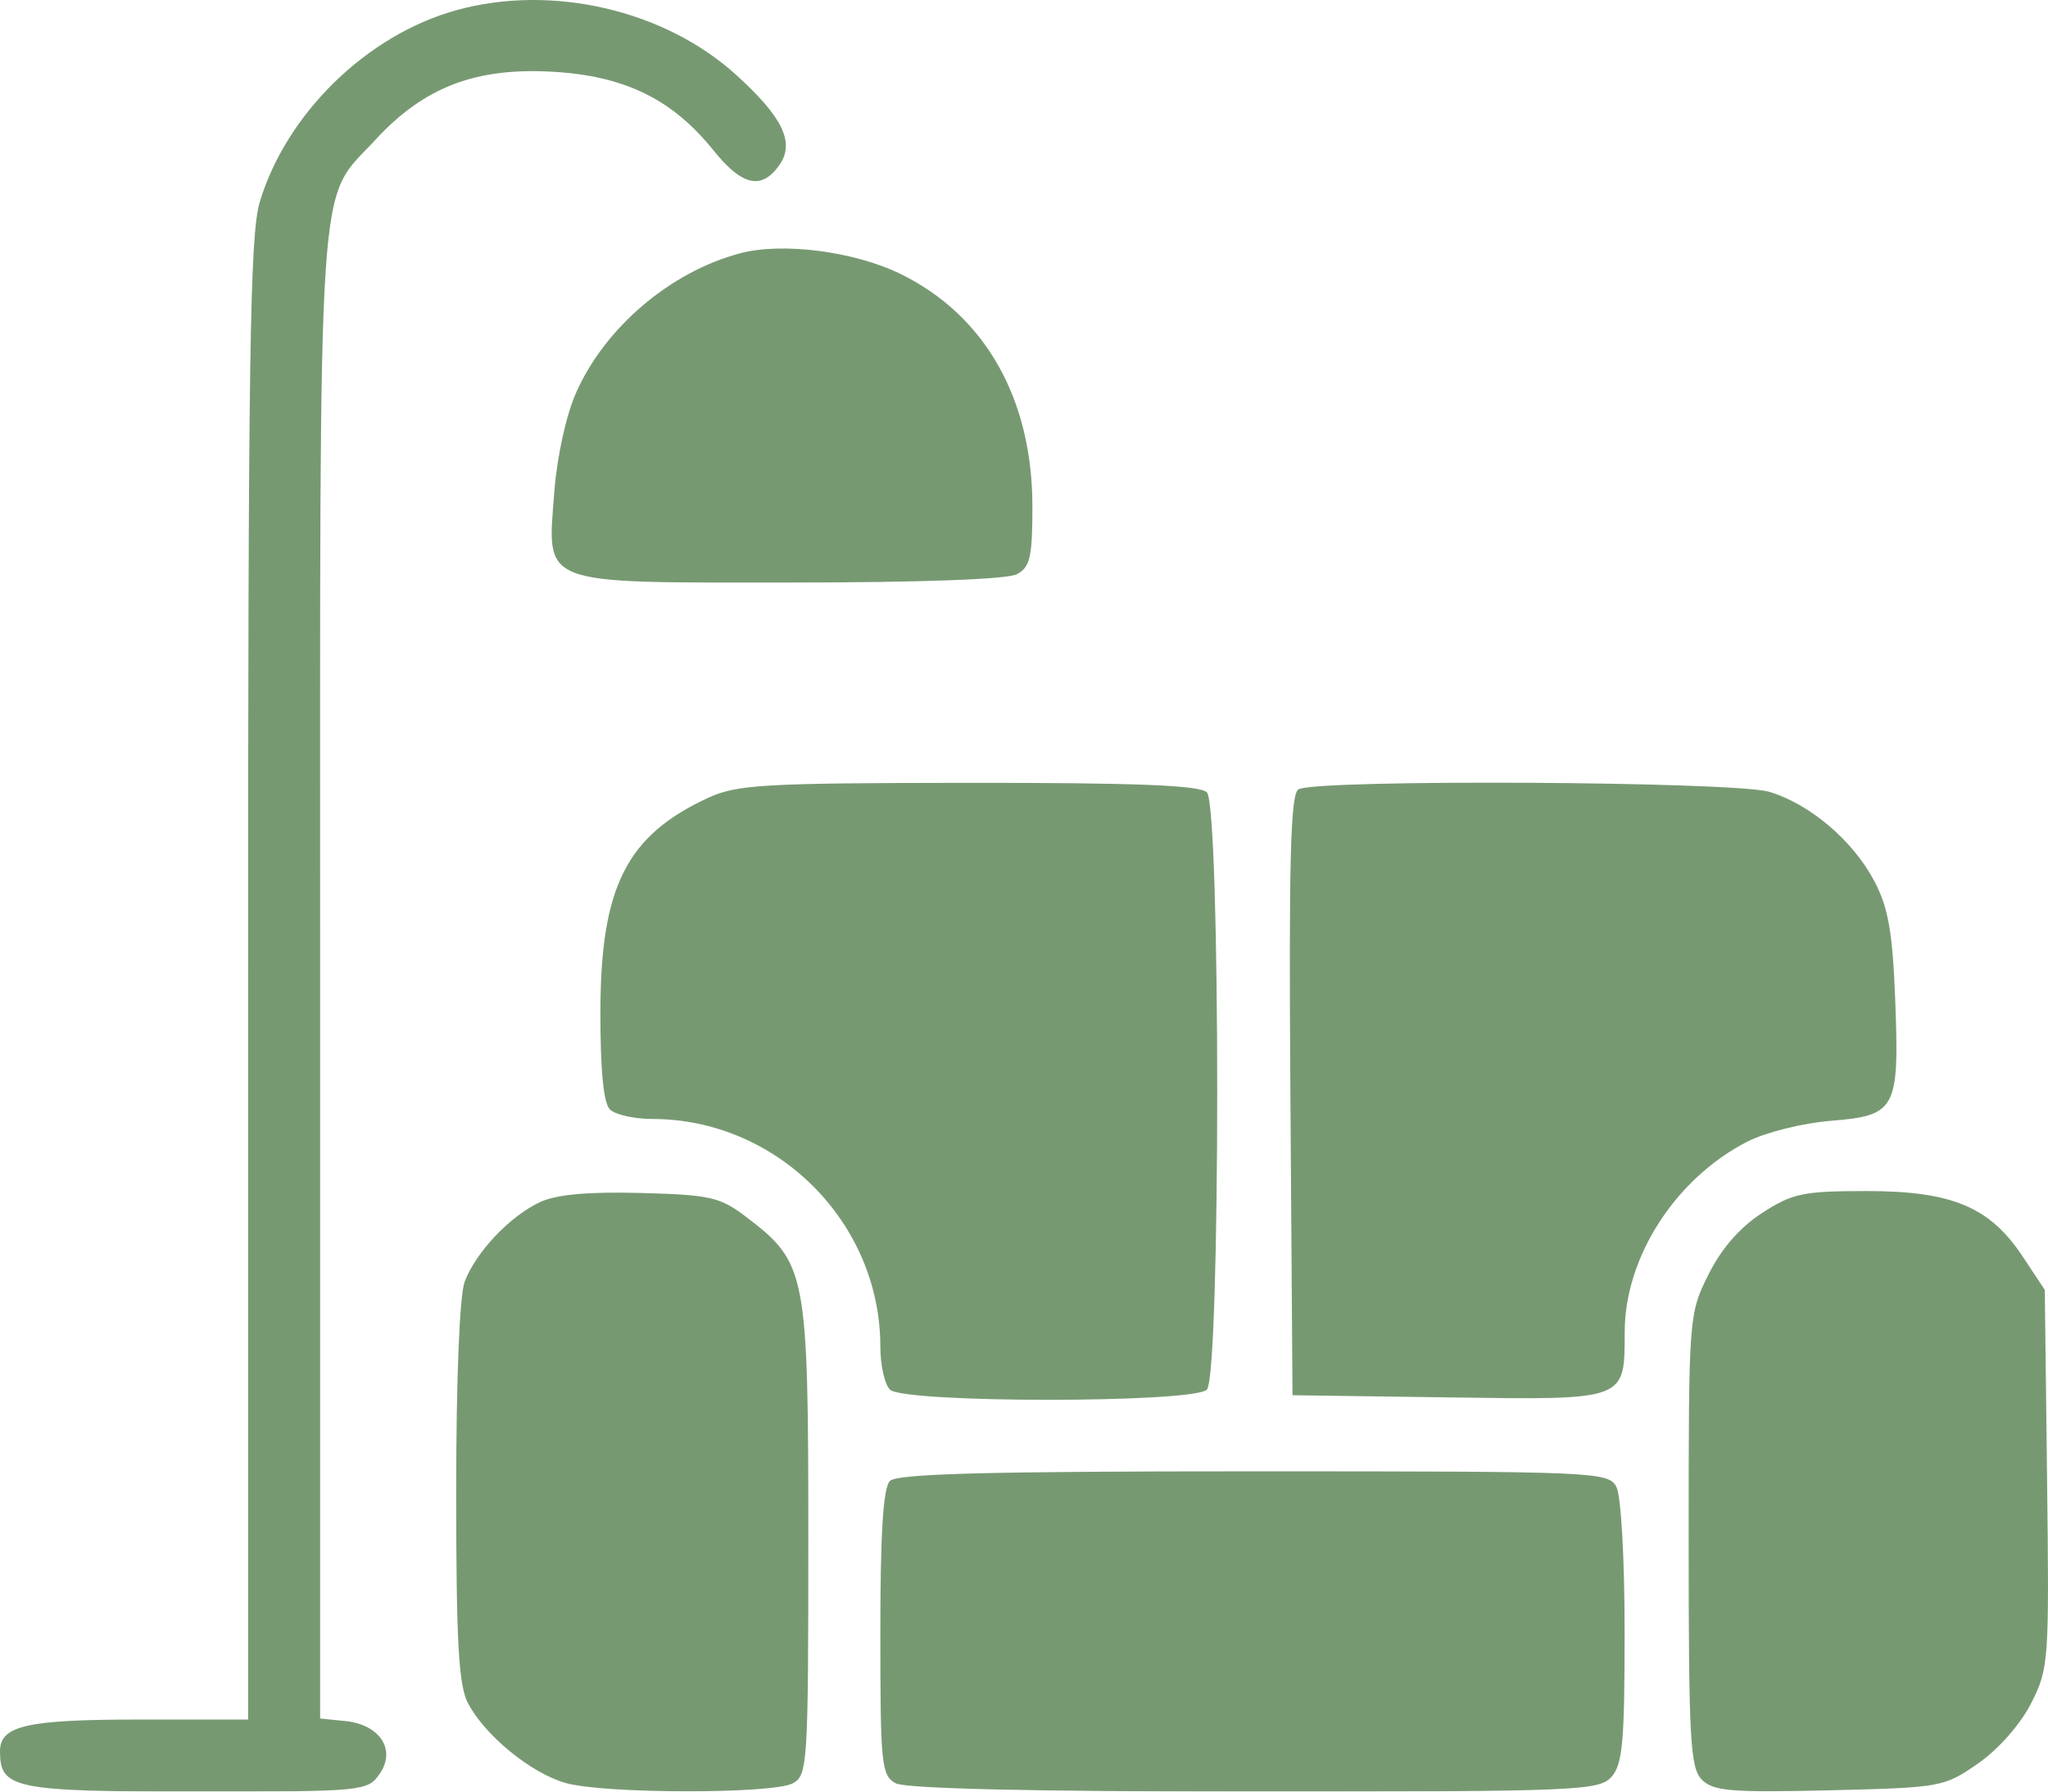 <svg width="48" height="42" viewBox="0 0 48 42" fill="none" xmlns="http://www.w3.org/2000/svg">
<g filter="url(#filter0_i_584_4190)">
<path fill-rule="evenodd" clip-rule="evenodd" d="M10.692 0.24C8.597 0.821 6.711 2.663 6.088 4.736C5.857 5.502 5.815 8.348 5.815 22.977V40.311H3.27C0.628 40.311 0 40.453 0 41.055C0 41.932 0.329 42 4.598 42C8.518 42 8.614 41.991 8.897 41.586C9.291 41.023 8.905 40.427 8.091 40.346L7.503 40.287V22.836C7.503 3.455 7.415 4.781 8.806 3.27C9.938 2.042 11.151 1.577 12.956 1.682C14.642 1.779 15.758 2.325 16.721 3.524C17.392 4.361 17.851 4.462 18.268 3.867C18.635 3.342 18.346 2.743 17.244 1.747C15.565 0.228 12.922 -0.38 10.692 0.24ZM17.35 5.937C15.713 6.37 14.176 7.677 13.499 9.213C13.269 9.734 13.054 10.714 12.993 11.515C12.824 13.754 12.572 13.656 18.517 13.656C21.573 13.656 23.61 13.581 23.834 13.461C24.143 13.296 24.197 13.059 24.197 11.873C24.197 9.349 23.088 7.393 21.108 6.423C20.024 5.893 18.342 5.675 17.35 5.937ZM16.6 18.702C14.685 19.585 14.078 20.788 14.072 23.707C14.069 25.076 14.145 25.858 14.293 26.007C14.417 26.131 14.866 26.232 15.29 26.232C18.209 26.232 20.633 28.652 20.633 31.566C20.633 31.998 20.734 32.453 20.858 32.577C21.175 32.895 27.968 32.895 28.286 32.577C28.609 32.254 28.609 18.897 28.286 18.574C28.121 18.409 26.625 18.349 22.706 18.352C17.905 18.356 17.273 18.392 16.6 18.702ZM30.431 18.505C30.246 18.622 30.205 20.185 30.244 25.682L30.293 32.708L33.95 32.759C38.141 32.818 38.076 32.842 38.079 31.218C38.083 29.466 39.273 27.622 40.954 26.763C41.381 26.545 42.252 26.328 42.909 26.275C44.441 26.152 44.517 26.01 44.419 23.439C44.358 21.86 44.258 21.284 43.935 20.666C43.437 19.713 42.424 18.849 41.468 18.563C40.643 18.315 30.811 18.264 30.431 18.505ZM12.661 28.179C11.957 28.504 11.153 29.353 10.891 30.046C10.771 30.364 10.692 32.324 10.692 34.982C10.692 38.465 10.749 39.501 10.963 39.917C11.358 40.681 12.45 41.574 13.266 41.801C14.181 42.055 18.11 42.059 18.582 41.806C18.928 41.62 18.945 41.356 18.945 36.073C18.945 29.836 18.901 29.607 17.508 28.543C16.877 28.061 16.664 28.011 15.021 27.967C13.794 27.934 13.045 28.001 12.661 28.179ZM41.297 28.437C40.776 28.775 40.345 29.271 40.041 29.881C39.581 30.804 39.578 30.853 39.578 36.111C39.578 40.8 39.614 41.446 39.889 41.722C40.157 41.99 40.577 42.025 42.875 41.97C45.497 41.907 45.564 41.895 46.361 41.341C46.836 41.01 47.353 40.424 47.603 39.933C48.019 39.116 48.03 38.958 47.978 34.665L47.925 30.239L47.409 29.46C46.637 28.293 45.753 27.922 43.749 27.922C42.259 27.922 42.011 27.974 41.297 28.437ZM20.858 34.717C20.7 34.875 20.633 35.933 20.633 38.277C20.633 41.382 20.658 41.625 20.996 41.806C21.23 41.931 24.218 42 29.407 42C36.967 42 37.475 41.979 37.767 41.657C38.029 41.367 38.077 40.838 38.077 38.266C38.077 36.523 37.994 35.062 37.883 34.855C37.696 34.504 37.403 34.492 29.386 34.492C23.178 34.492 21.026 34.548 20.858 34.717Z" fill="#779972"/>
</g>
<defs>
<filter id="filter0_i_584_4190" x="0" y="0" width="48" height="42" filterUnits="userSpaceOnUse" color-interpolation-filters="sRGB">
<feFlood flood-opacity="0" result="BackgroundImageFix"/>
<feBlend mode="normal" in="SourceGraphic" in2="BackgroundImageFix" result="shape"/>
<feColorMatrix in="SourceAlpha" type="matrix" values="0 0 0 0 0 0 0 0 0 0 0 0 0 0 0 0 0 0 127 0" result="hardAlpha"/>
<feOffset/>
<feGaussianBlur stdDeviation="8"/>
<feComposite in2="hardAlpha" operator="arithmetic" k2="-1" k3="1"/>
<feColorMatrix type="matrix" values="0 0 0 0 1 0 0 0 0 1 0 0 0 0 1 0 0 0 0.35 0"/>
<feBlend mode="normal" in2="shape" result="effect1_innerShadow_584_4190"/>
</filter>
</defs>
</svg>

